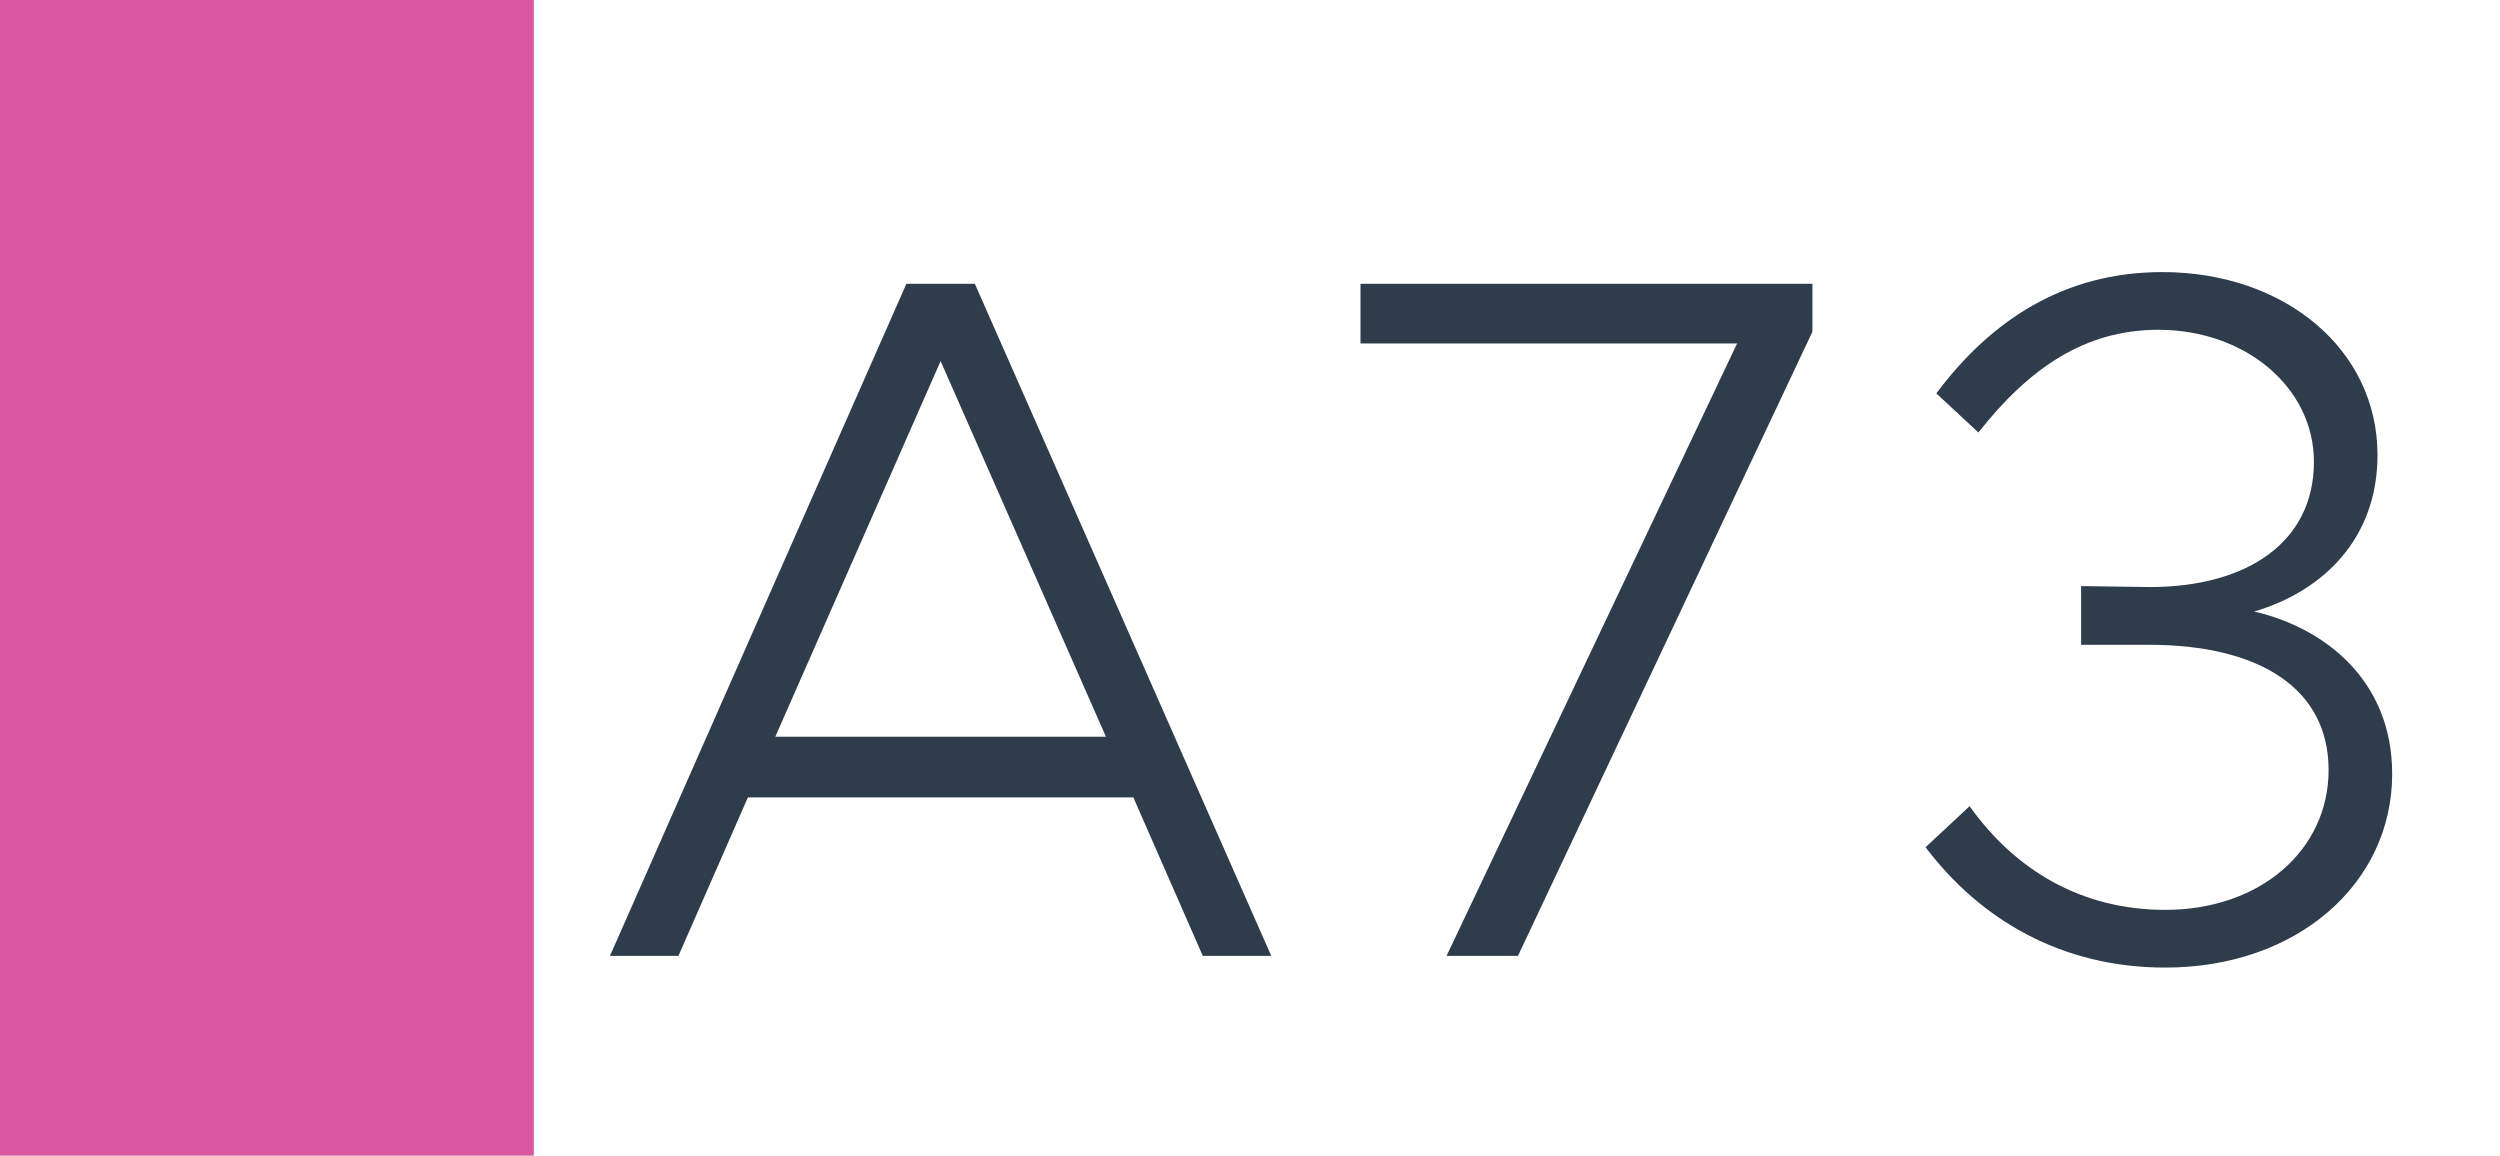 <svg width="1789" height="827" viewBox="0 0 1789 827" fill="none" xmlns="http://www.w3.org/2000/svg">
<rect width="1789" height="827" fill="white"/>
<rect width="382" height="827" fill="#D957A0"/>
<path d="M860.704 684L811.004 570.6H535.204L485.504 684H436.504L648.604 203.1H697.604L909.704 684H860.704ZM554.804 527.2H791.404L673.104 258.4L554.804 527.2ZM1035.17 684L1243.07 245.8H973.568V203.1H1296.97V237.4L1086.27 684H1035.17ZM1549.44 692.4C1475.24 692.4 1417.14 658.1 1377.94 606.3L1409.44 576.9C1442.34 623.1 1489.94 651.1 1549.44 651.1C1617.34 651.1 1666.34 608.4 1666.34 551C1666.34 492.9 1617.34 461.4 1537.54 461.4H1489.24V419.4L1538.24 420.1C1608.24 420.1 1655.84 387.9 1655.84 330.5C1655.84 277.3 1606.84 236 1544.54 236C1492.04 236 1452.14 263.3 1415.74 309.5L1385.64 281.5C1424.84 229 1477.34 194.7 1547.34 194.7C1634.84 194.7 1701.34 250 1701.34 325.6C1701.34 385.1 1662.84 422.9 1613.14 437.6C1664.24 449.5 1711.84 487.3 1711.84 553.8C1711.84 632.2 1643.94 692.4 1549.44 692.4Z" fill="#2F3C4C"/>
</svg>
